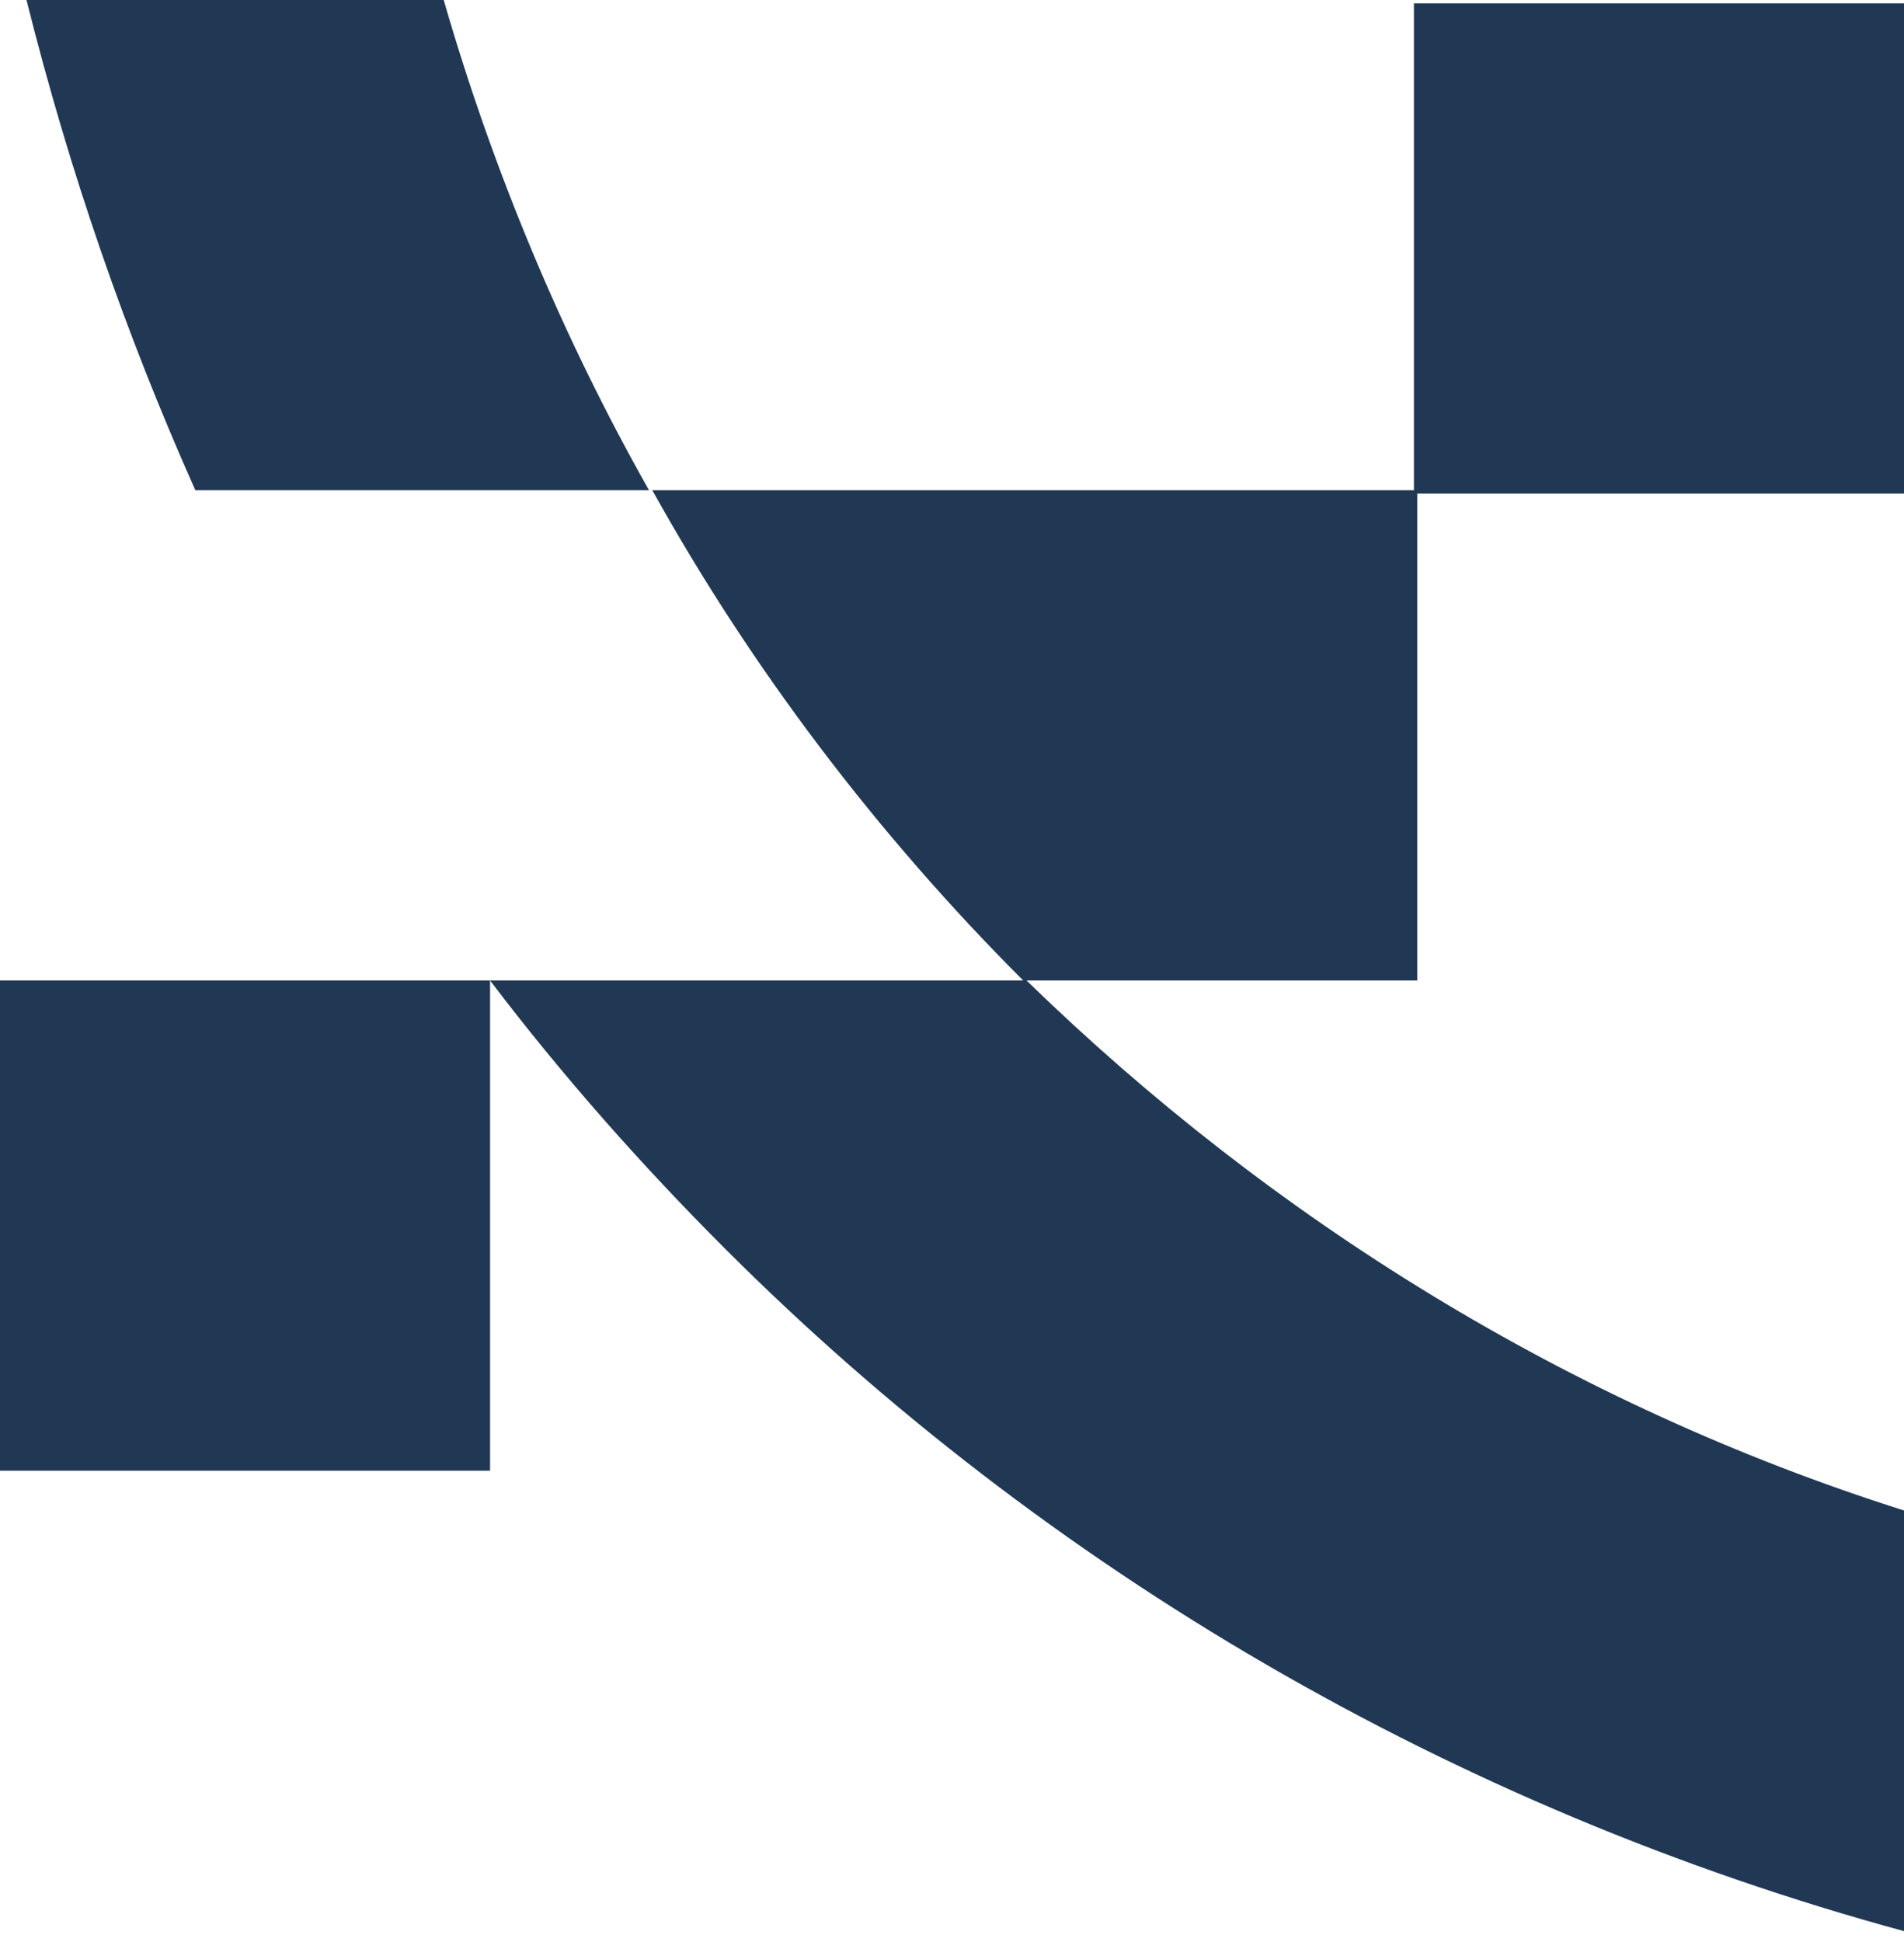 <svg xmlns="http://www.w3.org/2000/svg" width="51" height="52" viewBox="0 0 51 52" fill="none"><g id="Group"><path id="Vector" d="M51 0.089H37.873V13.216H51V0.089Z" fill="#203853"></path><path id="Vector_2" d="M5.233 13.127H17.384C15.078 9.047 13.216 4.612 11.885 0H0.71C1.863 4.612 3.371 8.958 5.233 13.127Z" fill="#203853"></path><path id="Vector_3" d="M27.496 26.254H37.962V13.127H17.473C20.134 17.916 23.504 22.351 27.407 26.254H13.127H0V39.38H13.127V26.254C15.078 28.826 17.207 31.221 19.424 33.438C28.028 42.041 38.937 48.428 51 51.709V40.445C42.042 37.607 34.059 32.64 27.496 26.254Z" fill="#203853"></path></g></svg>